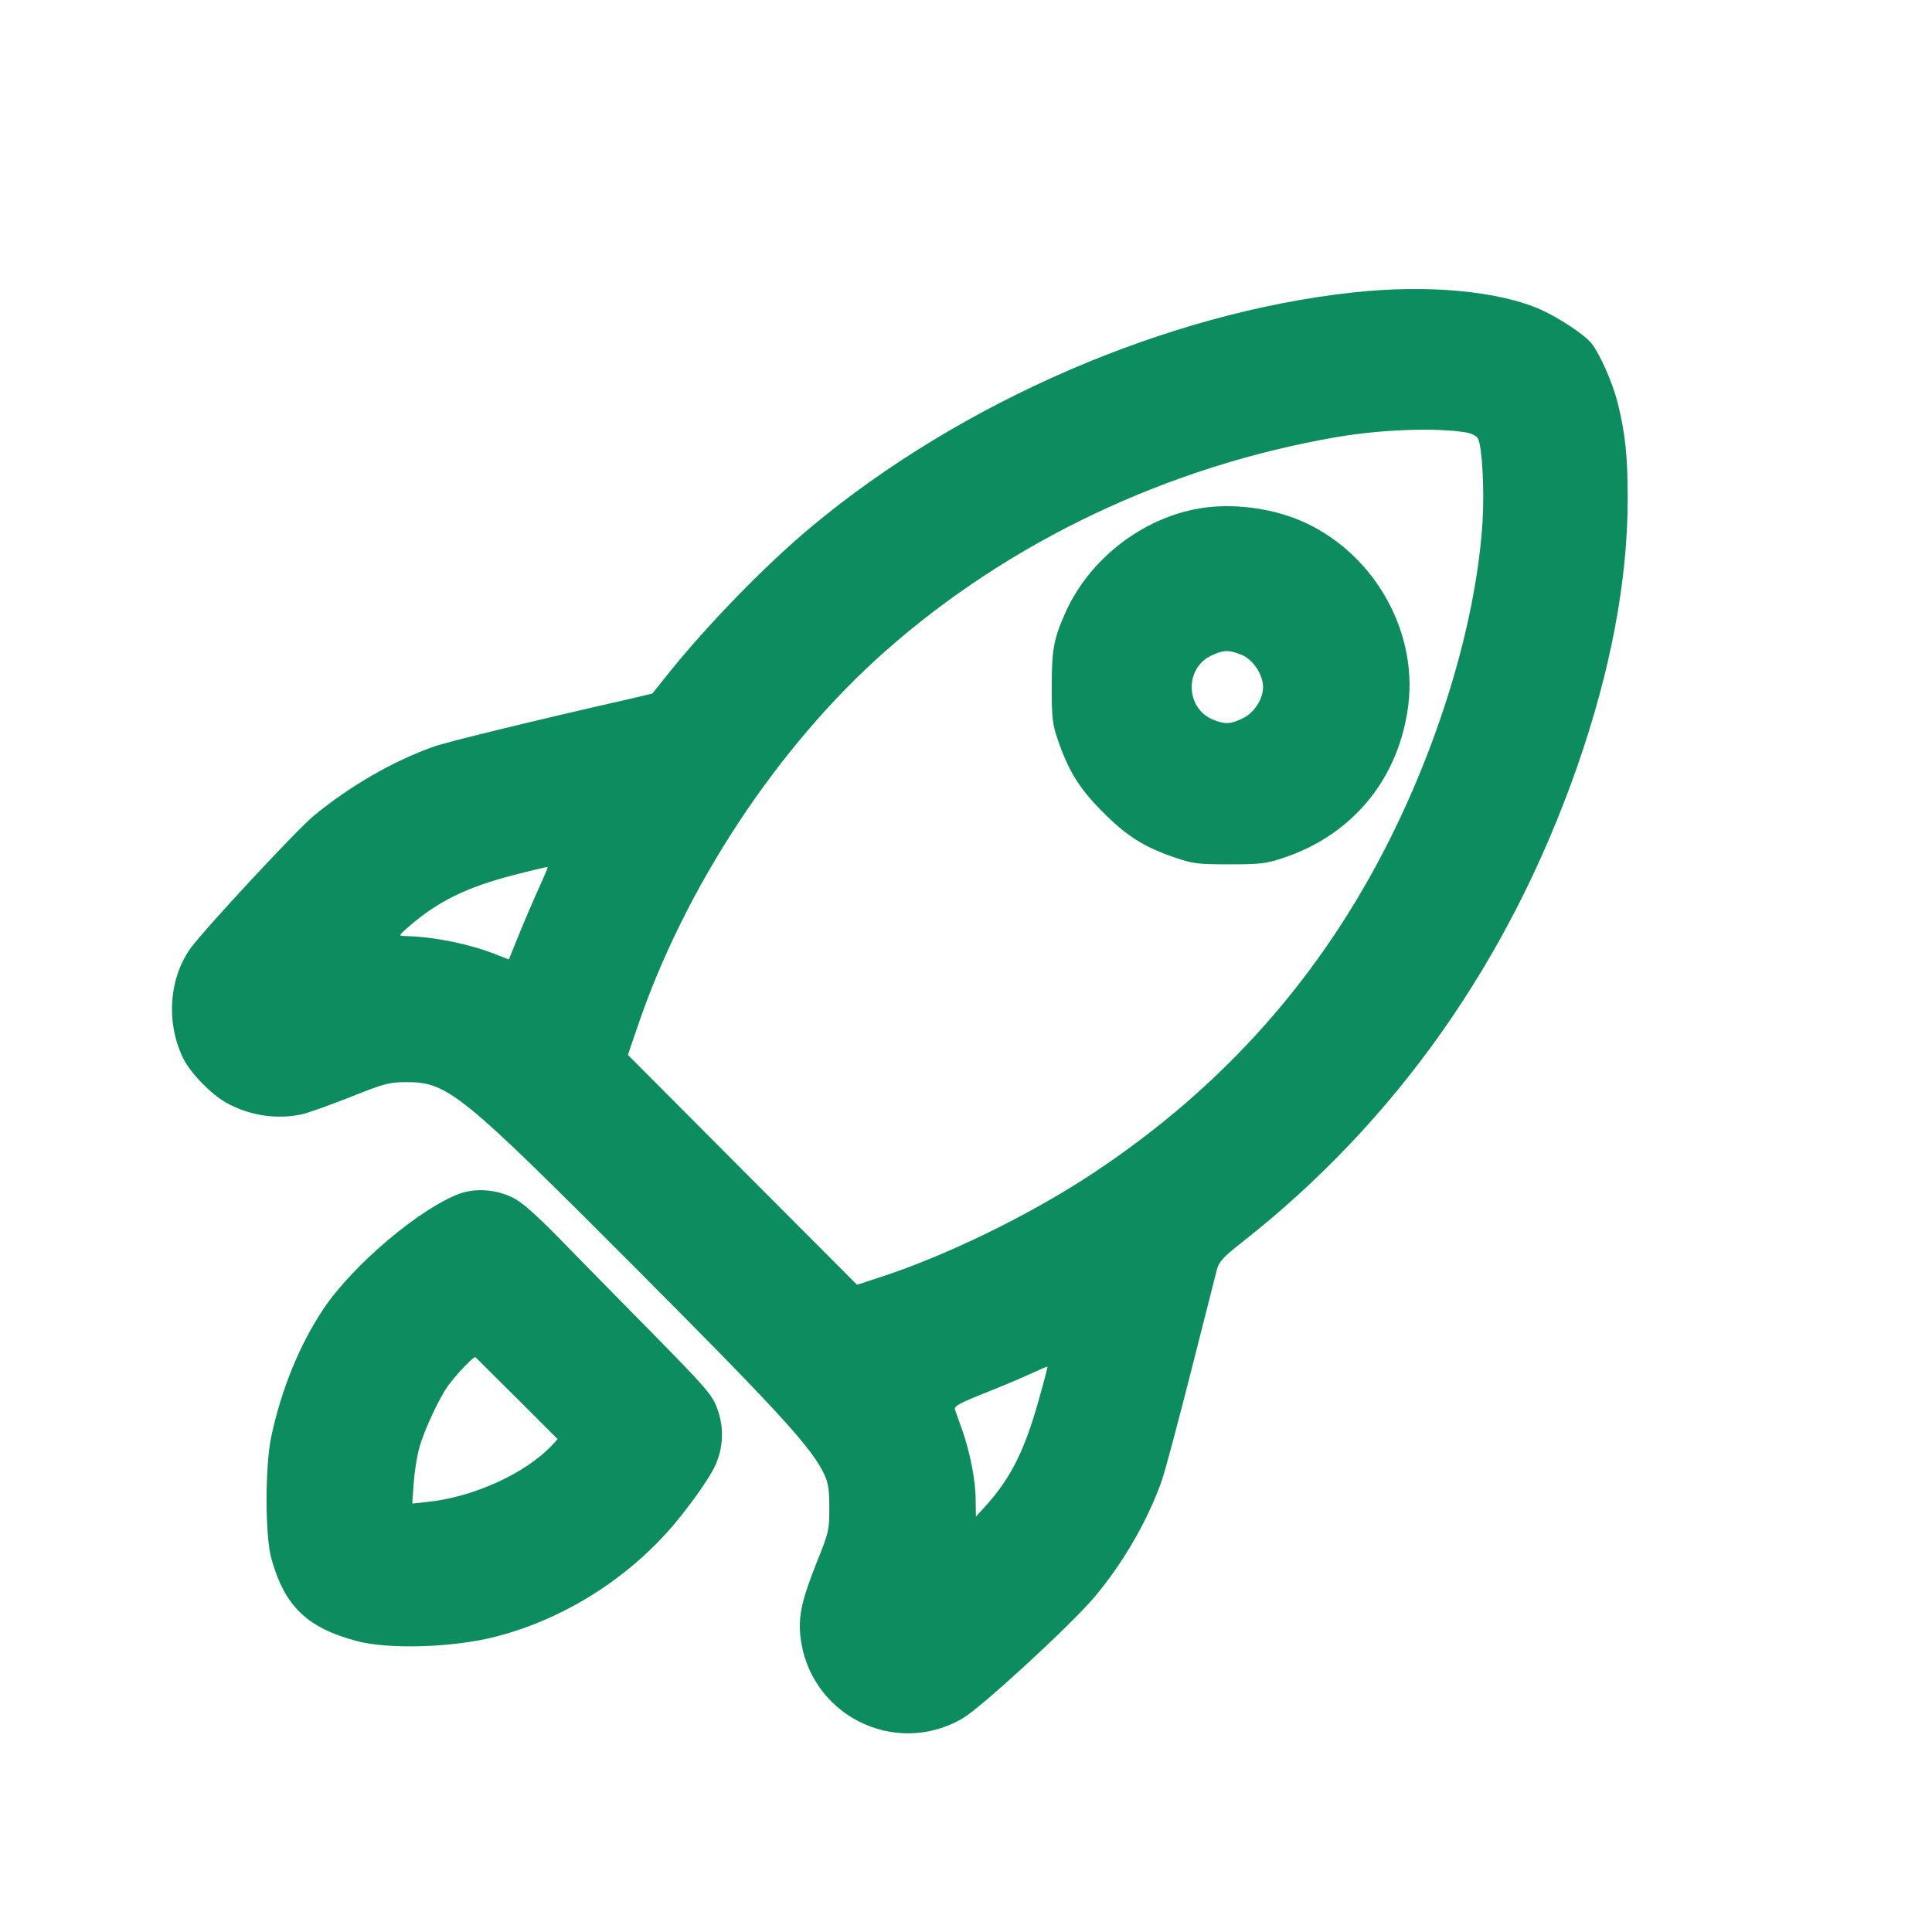 <svg xmlns="http://www.w3.org/2000/svg" xmlns:svgjs="http://svgjs.com/svgjs" xmlns:xlink="http://www.w3.org/1999/xlink" width="288" height="288"><svg xmlns="http://www.w3.org/2000/svg" width="288" height="288" version="1.0" viewBox="0 0 800 665"><g fill="#0d8c60" class="color000 svgShape" transform="matrix(.1 0 0 -.1 0 665)"><path d="M5603 6114 c-768 -83 -1622 -452 -2243 -970 -191 -159 -439 -414-602 -620 l-57 -71 -98 -23 c-383 -87 -749 -176 -808 -197 -169 -60 -348 -164
-496 -286 -74 -62 -454 -471 -511 -550 -90 -127 -101 -313 -27 -459 30 -58
112 -143 174 -178 94 -54 213 -72 315 -49 25 5 115 38 200 71 140 56 162 62
230 62 174 1 224 -40 962 -780 582 -584 722 -737 771 -844 17 -36 21 -65 21
-140 0 -91 -2 -100 -52 -224 -62 -157 -76 -220 -68 -304 34 -326 389 -507 671
-343 77 44 450 388 547 503 119 141 222 320 279 483 15 44 70 251 123 460 53
209 101 397 106 417 9 30 29 51 103 109 638 501 1107 1167 1388 1970 139 399
209 771 209 1111 0 170 -10 269 -41 393 -21 84 -73 202 -108 247 -28 36 -132
105 -209 140 -173 78 -471 106 -779 72z m470 -580 c21 -4 42 -15 47 -25 17
-32 27 -211 19 -343 -25 -397 -167 -882 -383 -1314 -285 -570 -688 -1024
-1221 -1379 -262 -175 -620 -350 -898 -439 l-88 -29 -475 476 -474 476 39 114
c196 580 580 1162 1025 1556 516 457 1178 770 1876 889 185 31 409 39 533 18z
m-3841 -1885 c-21 -46 -58 -132 -82 -191 l-43 -106 -51 20 c-110 44 -262 75
-379 77 -28 1 -28 1 18 41 119 103 237 161 430 211 77 20 141 35 143 34 1 -1
-15 -40 -36 -86z m2068 -2125 c-57 -204 -115 -320 -218 -434 l-41 -45 -1 68
c0 82 -23 197 -56 292 -14 39 -28 77 -30 85 -4 12 24 27 117 64 68 27 155 63
193 81 39 18 72 32 73 31 2 -1 -15 -65 -37 -142z" class="color000 svgShape"/><path d="M4968 5220c-239-40-458-211-557-433-48-108-56-152-56-307 0-126 3-154 24-215 44-130 89-204 186-301 99-100 171-146 300-190 73-25 93-28 225-28 131 0 153 3 225 27 289 96 481 333 517 637 37 315-153 636-451 761-125 52-283 71-413 49zm172-606c48-19 90-82 90-134 0-50-37-107-85-130-50-24-72-25-122-5-113 46-119 210-10 264 51 25 74 26 127 5zM1905 2383c-163-59-442-294-565-477-98-146-174-331-216-526-27-121-27-417 0-510 55-196 147-285 352-340 131-35 391-28 569 16 287 72 559 243 752 474 61 74 121 157 153 214 45 80 52 174 19 261-20 54-45 83-268 310-135 137-309 314-386 393-100 102-155 150-192 168-69 34-152 40-218 17zm237-850l167-167-22-24c-110-118-326-216-516-236l-64-7 6 83c3 46 13 110 22 143 18 71 83 210 121 263 39 52 107 123 113 117 3-3 81-81 173-172z" class="color000 svgShape"/></g></svg></svg>